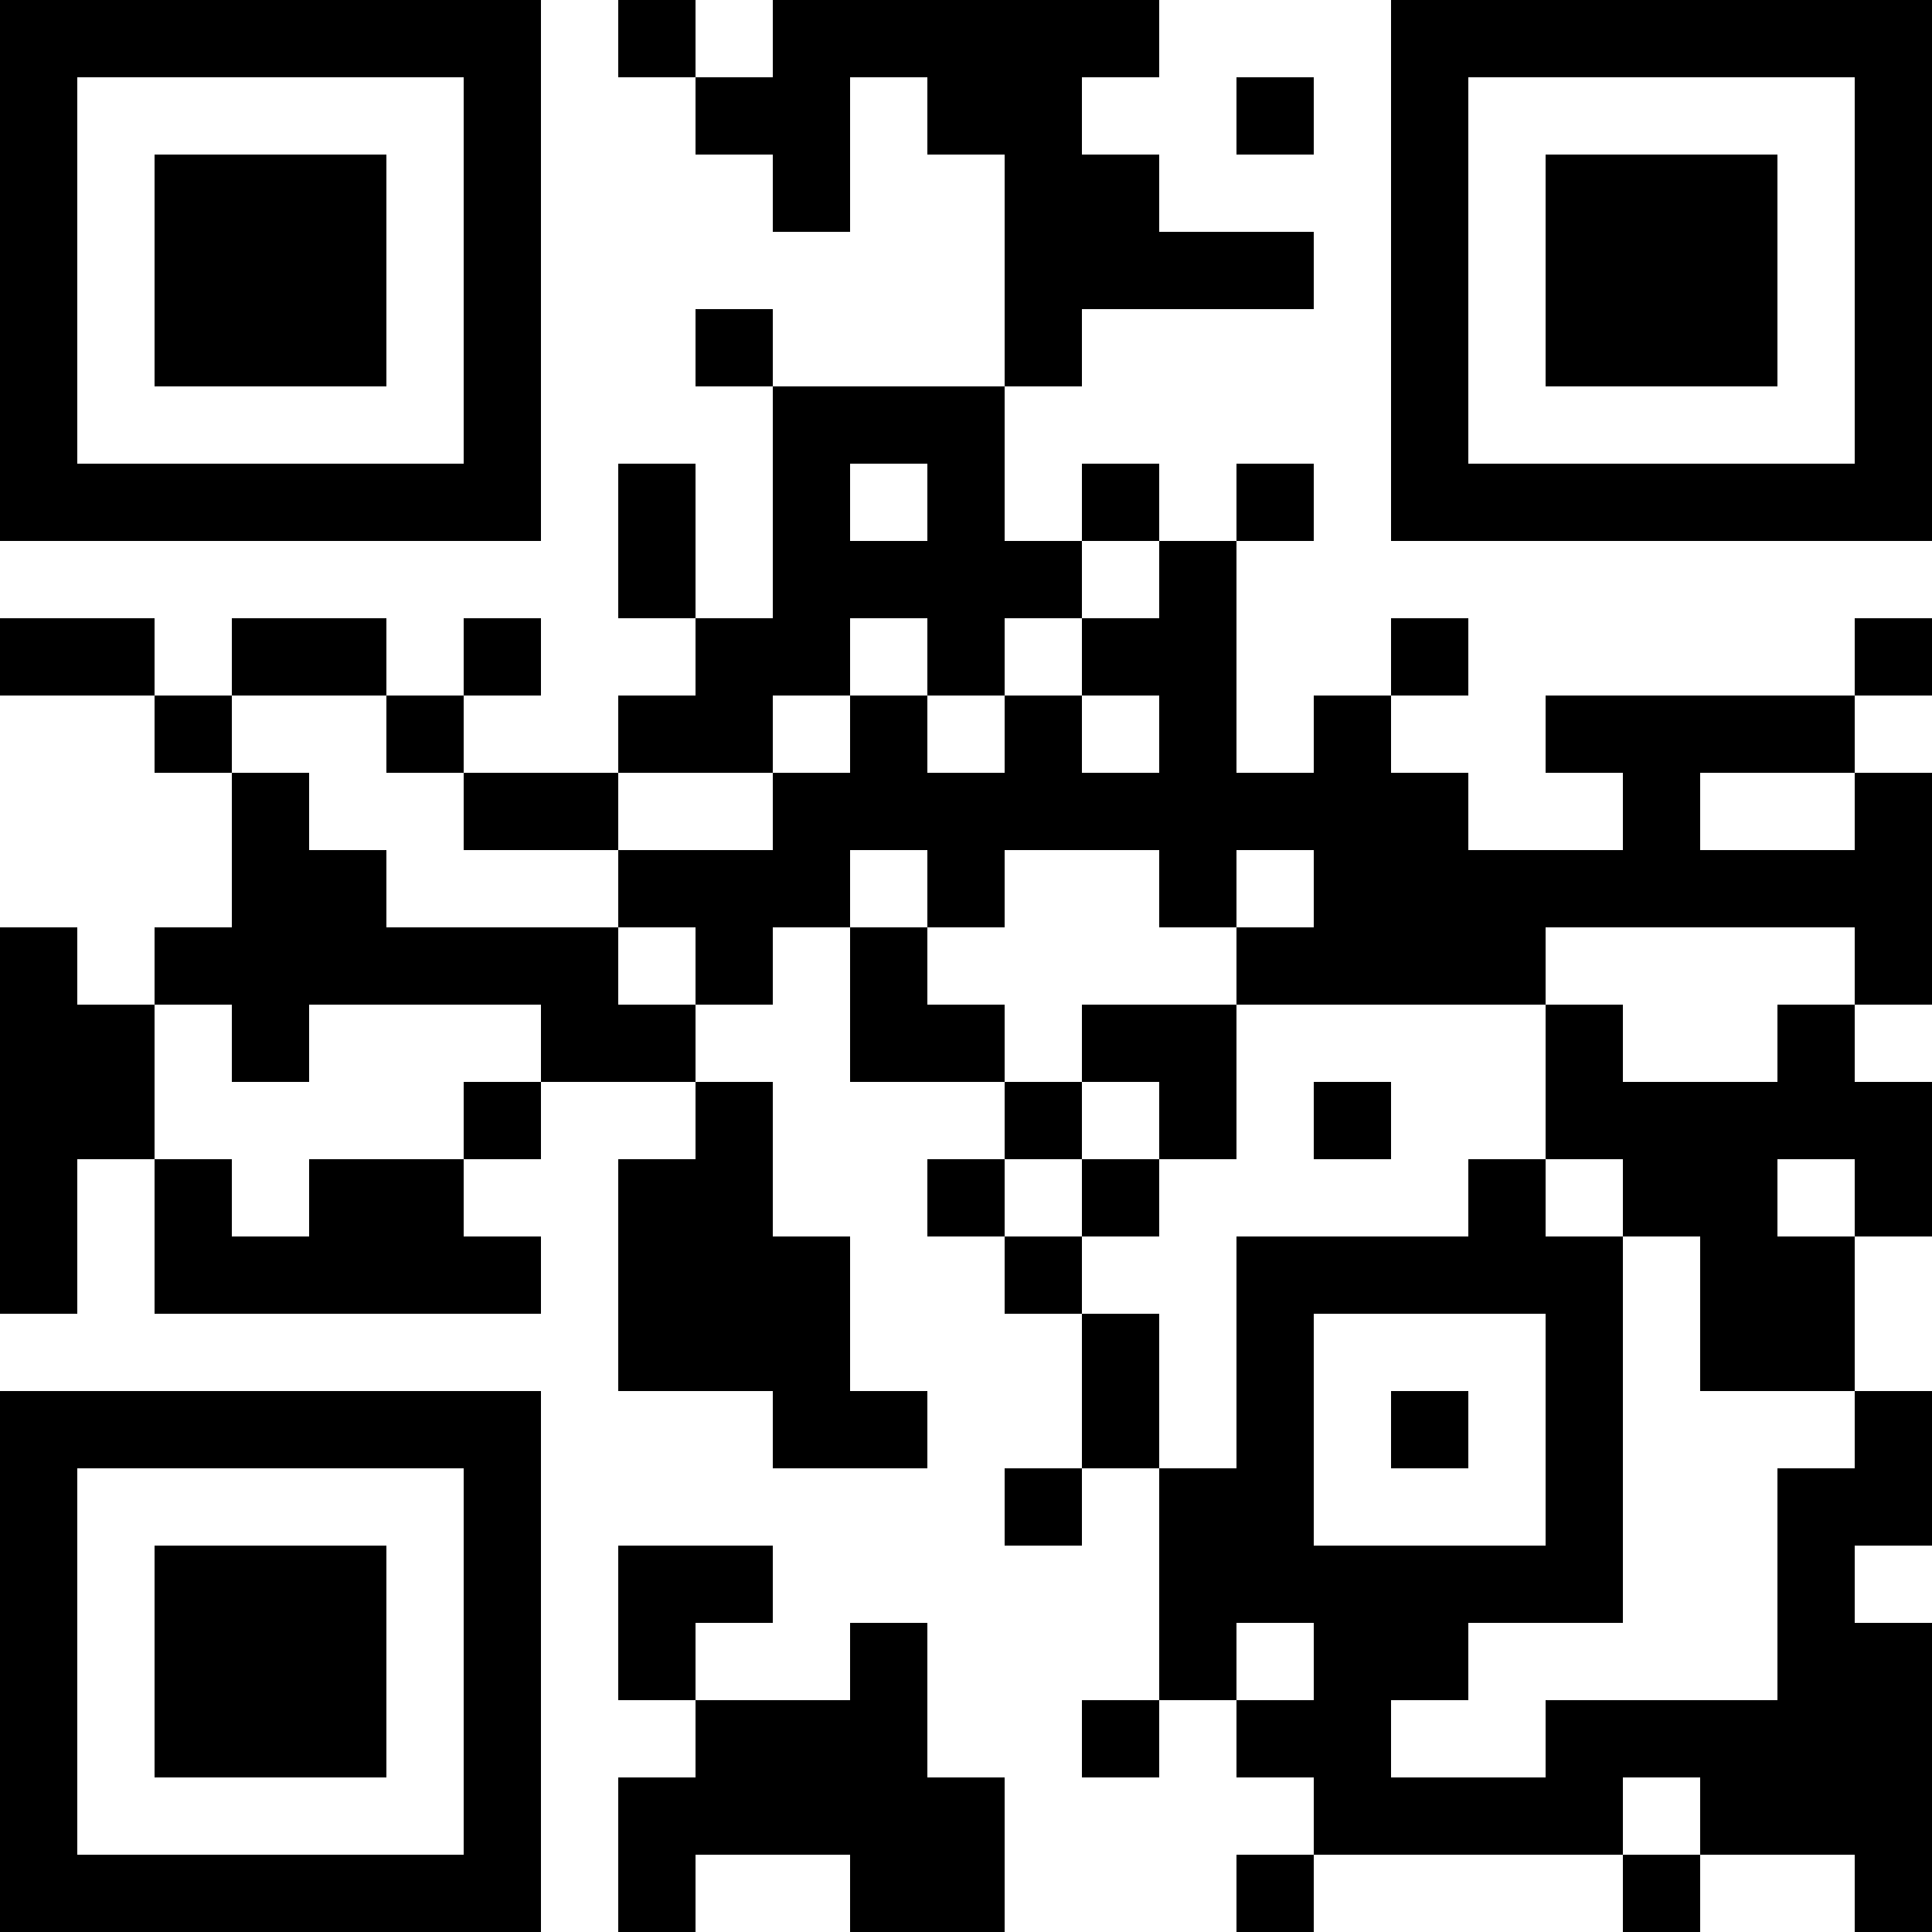<?xml version="1.0" encoding="UTF-8"?>
<svg xmlns="http://www.w3.org/2000/svg" version="1.1" width="1000" height="1000" viewBox="0 0 1000 1000"><rect x="0" y="0" width="1000" height="1000" fill="#ffffff"/><g transform="scale(40)"><g transform="translate(0,0)"><path fill-rule="evenodd" d="M8 0L8 1L9 1L9 2L10 2L10 3L11 3L11 1L12 1L12 2L13 2L13 5L10 5L10 4L9 4L9 5L10 5L10 8L9 8L9 6L8 6L8 8L9 8L9 9L8 9L8 10L6 10L6 9L7 9L7 8L6 8L6 9L5 9L5 8L3 8L3 9L2 9L2 8L0 8L0 9L2 9L2 10L3 10L3 12L2 12L2 13L1 13L1 12L0 12L0 17L1 17L1 15L2 15L2 17L7 17L7 16L6 16L6 15L7 15L7 14L9 14L9 15L8 15L8 18L10 18L10 19L12 19L12 18L11 18L11 16L10 16L10 14L9 14L9 13L10 13L10 12L11 12L11 14L13 14L13 15L12 15L12 16L13 16L13 17L14 17L14 19L13 19L13 20L14 20L14 19L15 19L15 22L14 22L14 23L15 23L15 22L16 22L16 23L17 23L17 24L16 24L16 25L17 25L17 24L21 24L21 25L22 25L22 24L24 24L24 25L25 25L25 21L24 21L24 20L25 20L25 18L24 18L24 16L25 16L25 14L24 14L24 13L25 13L25 10L24 10L24 9L25 9L25 8L24 8L24 9L20 9L20 10L21 10L21 11L19 11L19 10L18 10L18 9L19 9L19 8L18 8L18 9L17 9L17 10L16 10L16 7L17 7L17 6L16 6L16 7L15 7L15 6L14 6L14 7L13 7L13 5L14 5L14 4L17 4L17 3L15 3L15 2L14 2L14 1L15 1L15 0L10 0L10 1L9 1L9 0ZM16 1L16 2L17 2L17 1ZM11 6L11 7L12 7L12 6ZM14 7L14 8L13 8L13 9L12 9L12 8L11 8L11 9L10 9L10 10L8 10L8 11L6 11L6 10L5 10L5 9L3 9L3 10L4 10L4 11L5 11L5 12L8 12L8 13L9 13L9 12L8 12L8 11L10 11L10 10L11 10L11 9L12 9L12 10L13 10L13 9L14 9L14 10L15 10L15 9L14 9L14 8L15 8L15 7ZM22 10L22 11L24 11L24 10ZM11 11L11 12L12 12L12 13L13 13L13 14L14 14L14 15L13 15L13 16L14 16L14 17L15 17L15 19L16 19L16 16L19 16L19 15L20 15L20 16L21 16L21 21L19 21L19 22L18 22L18 23L20 23L20 22L23 22L23 19L24 19L24 18L22 18L22 16L21 16L21 15L20 15L20 13L21 13L21 14L23 14L23 13L24 13L24 12L20 12L20 13L16 13L16 12L17 12L17 11L16 11L16 12L15 12L15 11L13 11L13 12L12 12L12 11ZM2 13L2 15L3 15L3 16L4 16L4 15L6 15L6 14L7 14L7 13L4 13L4 14L3 14L3 13ZM14 13L14 14L15 14L15 15L14 15L14 16L15 16L15 15L16 15L16 13ZM17 14L17 15L18 15L18 14ZM23 15L23 16L24 16L24 15ZM17 17L17 20L20 20L20 17ZM18 18L18 19L19 19L19 18ZM8 20L8 22L9 22L9 23L8 23L8 25L9 25L9 24L11 24L11 25L13 25L13 23L12 23L12 21L11 21L11 22L9 22L9 21L10 21L10 20ZM16 21L16 22L17 22L17 21ZM21 23L21 24L22 24L22 23ZM0 0L0 7L7 7L7 0ZM1 1L1 6L6 6L6 1ZM2 2L2 5L5 5L5 2ZM18 0L18 7L25 7L25 0ZM19 1L19 6L24 6L24 1ZM20 2L20 5L23 5L23 2ZM0 18L0 25L7 25L7 18ZM1 19L1 24L6 24L6 19ZM2 20L2 23L5 23L5 20Z" fill="#000000"/></g></g></svg>
